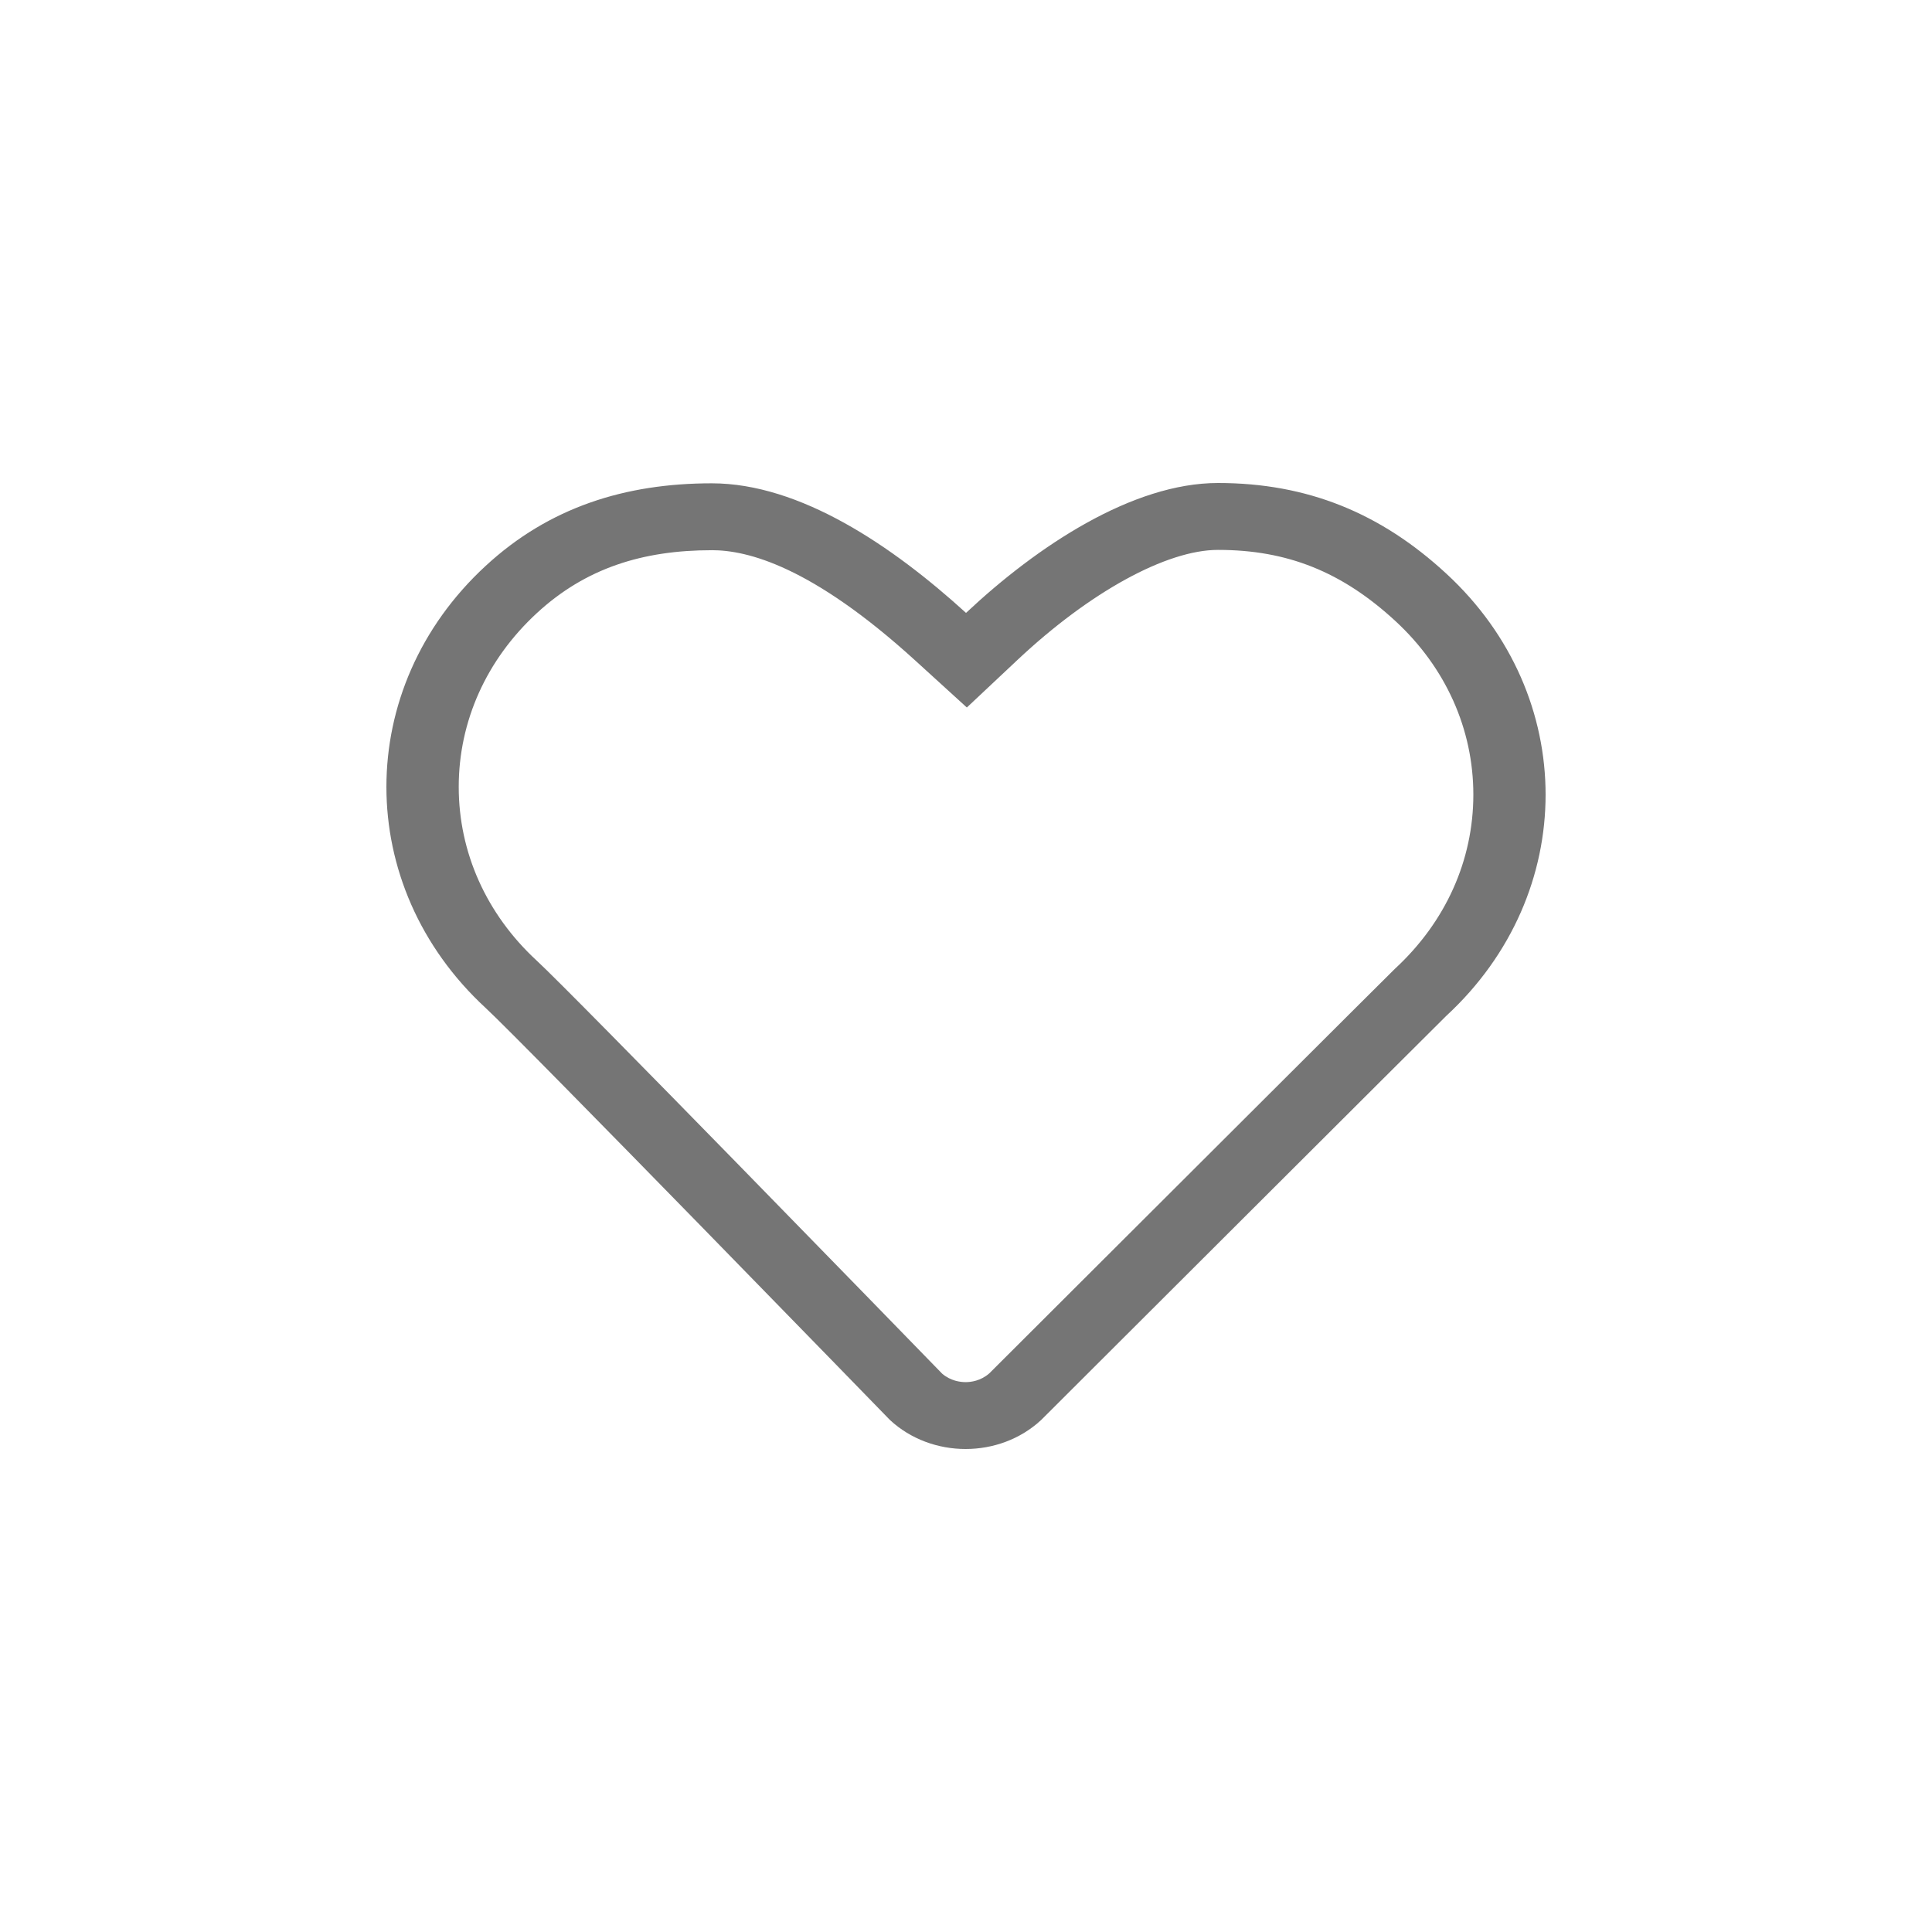 <svg width="80" height="80" viewBox="0 0 80 80" fill="none" xmlns="http://www.w3.org/2000/svg">
<path d="M29.475 22.782C30.942 22.782 33.596 23.433 37.901 27.352L40.035 29.296L42.136 27.322C45.125 24.514 48.303 22.77 50.435 22.77C53.308 22.77 55.572 23.679 57.781 25.716C59.861 27.636 61.008 30.189 61.008 32.904C61.008 35.621 59.863 38.176 57.759 40.117C57.588 40.278 48.545 49.304 40.965 56.868C40.608 57.182 40.199 57.231 39.985 57.231C39.77 57.231 39.366 57.184 39.011 56.879C37.164 54.98 23.78 41.215 22.223 39.776C20.14 37.854 18.995 35.299 18.995 32.583C18.995 29.868 20.142 27.314 22.225 25.392C24.25 23.52 26.621 22.783 29.474 22.783L29.475 22.782ZM29.474 20.013C25.893 20.013 22.736 21.003 20.108 23.434C14.631 28.485 14.631 36.681 20.108 41.736C21.671 43.181 36.851 58.799 36.851 58.799C37.716 59.601 38.851 60 39.983 60C41.116 60 42.247 59.601 43.112 58.799C43.112 58.799 59.715 42.226 59.892 42.06C65.369 37.002 65.369 28.808 59.892 23.756C57.175 21.245 54.137 20 50.434 20C46.896 20 42.949 22.609 40.001 25.379C36.959 22.61 33.134 20.013 29.474 20.013H29.474Z" fill="black" fill-opacity="0.54"/>
</svg>
